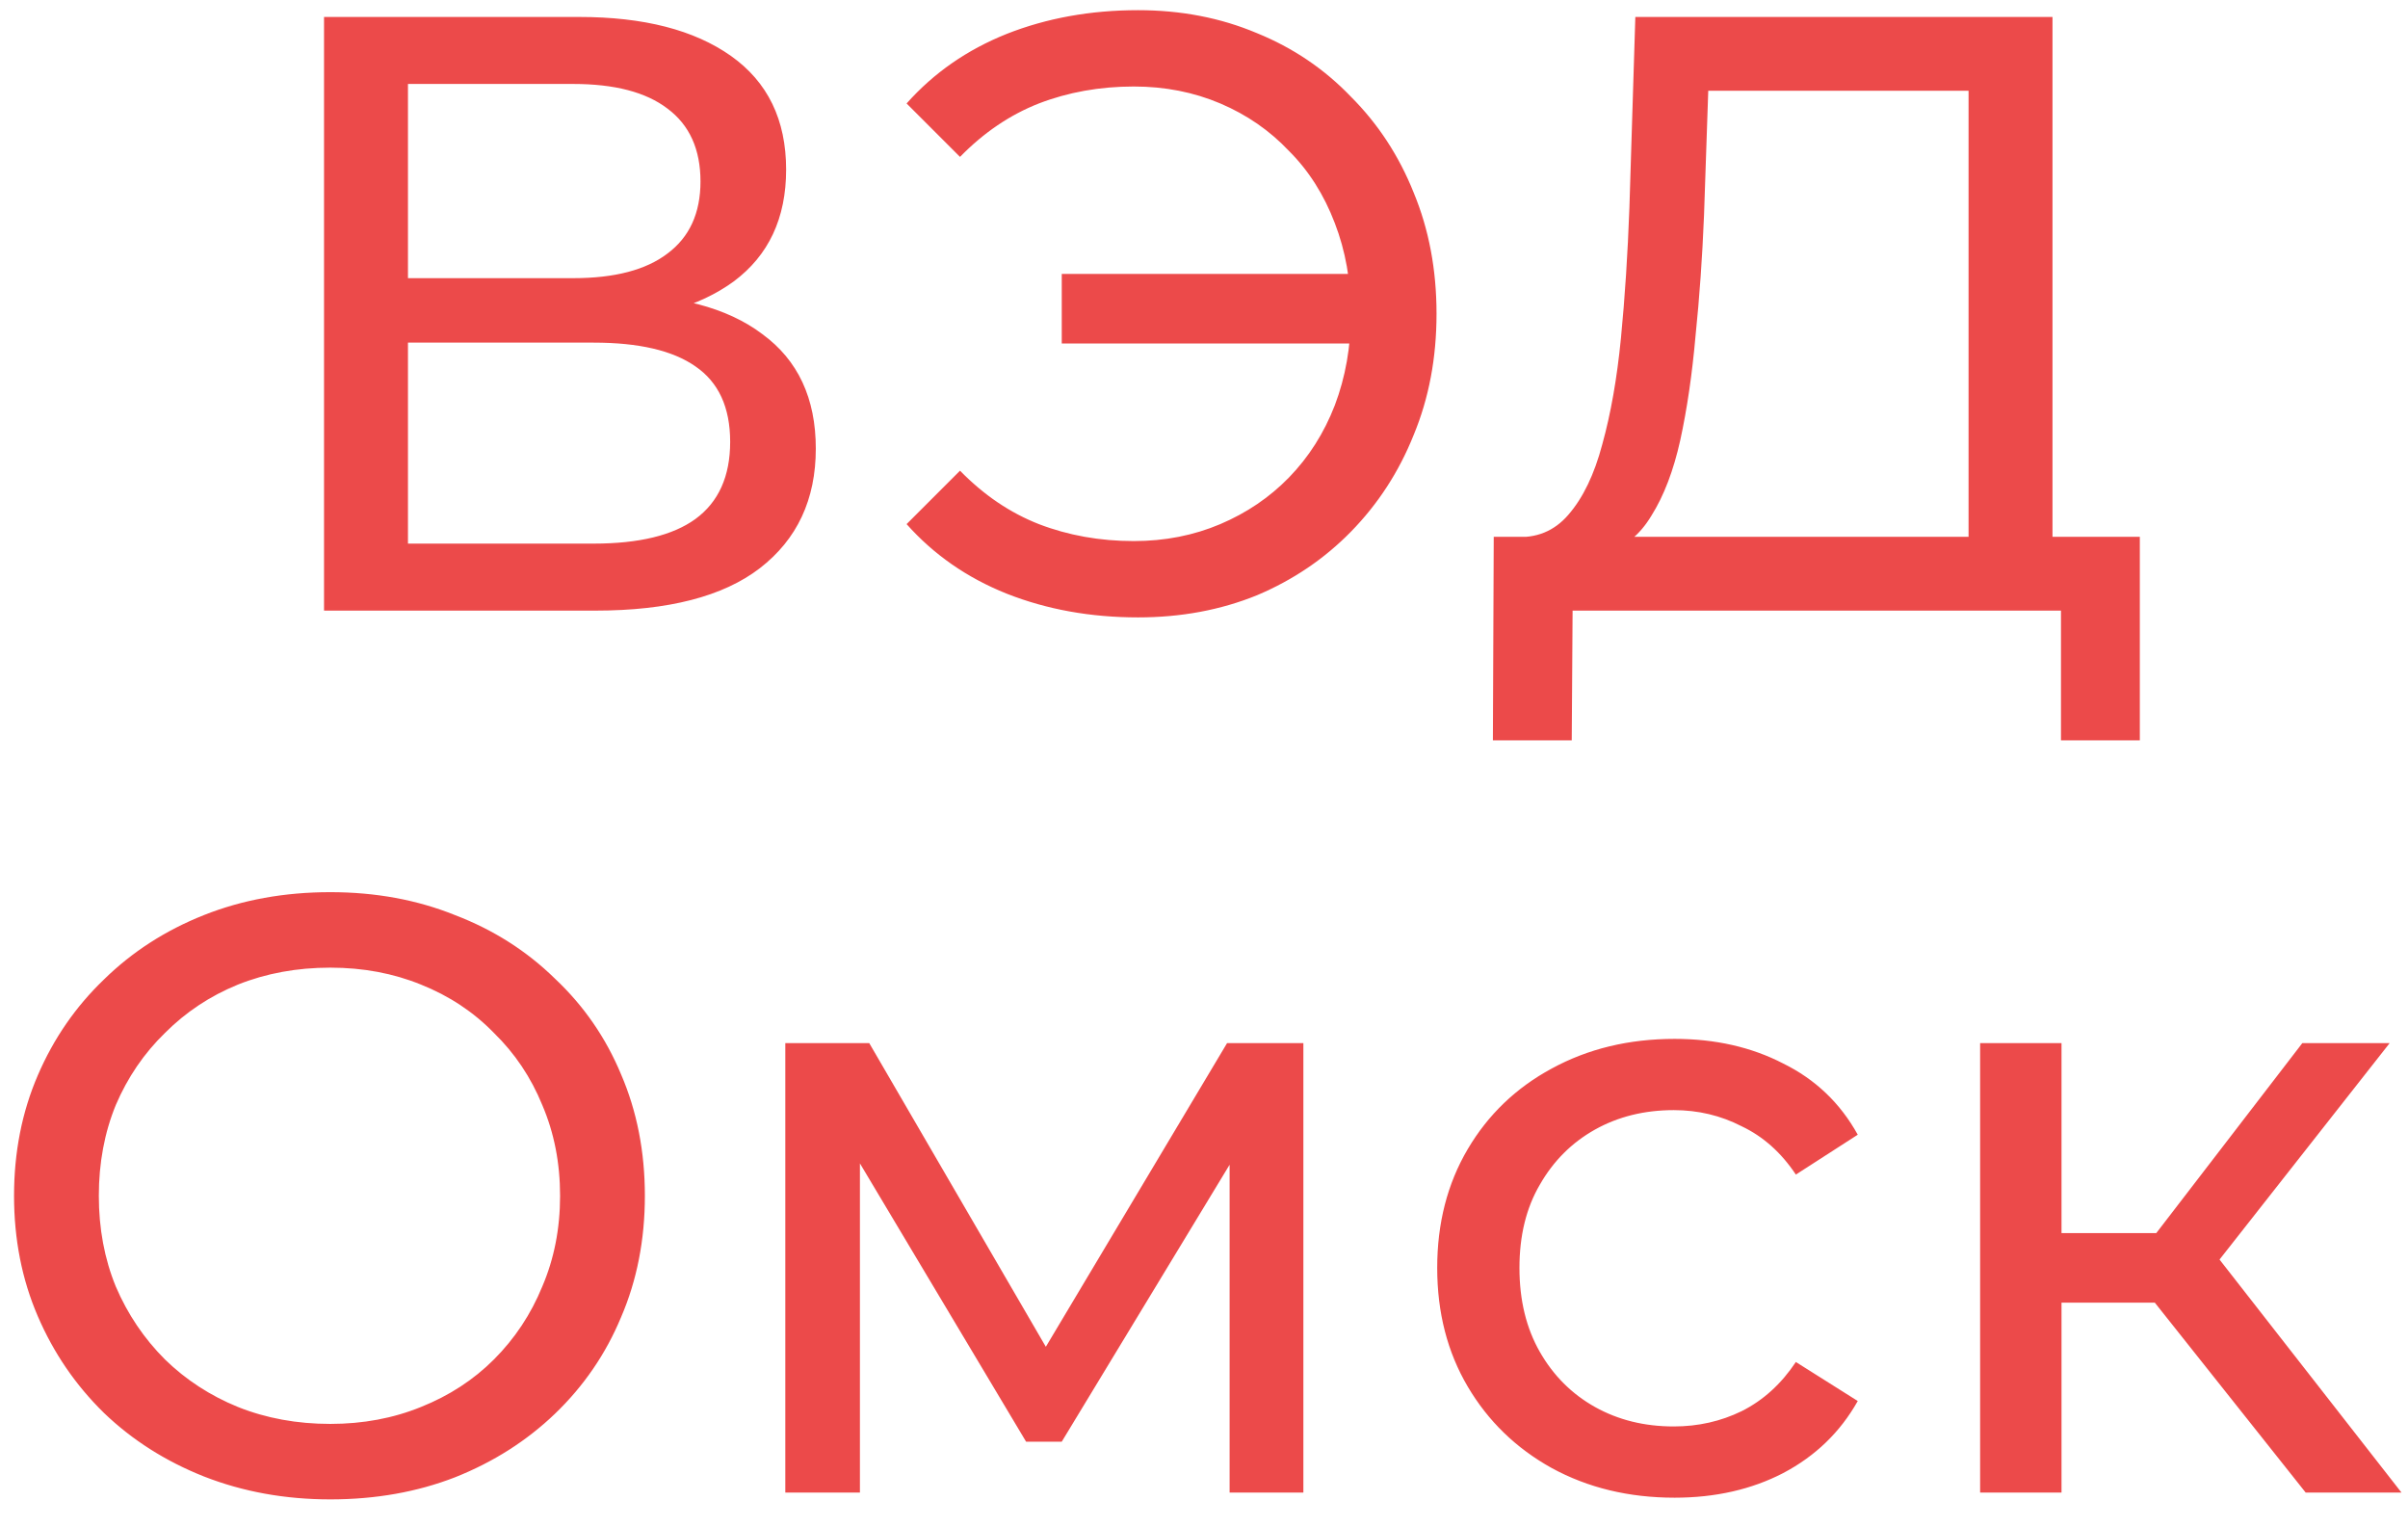 <svg width="71" height="45" viewBox="0 0 71 45" fill="none" xmlns="http://www.w3.org/2000/svg">
<path d="M9.554 18V0.5H17.079C18.979 0.5 20.471 0.883 21.554 1.65C22.637 2.417 23.179 3.533 23.179 5C23.179 6.433 22.662 7.533 21.629 8.3C20.596 9.05 19.237 9.425 17.554 9.425L18.004 8.675C19.954 8.675 21.446 9.067 22.479 9.85C23.529 10.617 24.054 11.742 24.054 13.225C24.054 14.725 23.504 15.9 22.404 16.75C21.321 17.583 19.704 18 17.554 18H9.554ZM12.029 16.025H17.504C18.837 16.025 19.837 15.783 20.504 15.3C21.187 14.8 21.529 14.042 21.529 13.025C21.529 12.008 21.187 11.267 20.504 10.8C19.837 10.333 18.837 10.1 17.504 10.1H12.029V16.025ZM12.029 8.2H16.904C18.121 8.2 19.046 7.958 19.679 7.475C20.329 6.992 20.654 6.283 20.654 5.35C20.654 4.4 20.329 3.683 19.679 3.2C19.046 2.717 18.121 2.475 16.904 2.475H12.029V8.2ZM31.306 10.125V8.075H40.681V10.125H31.306ZM33.556 0.3C34.822 0.3 35.989 0.525 37.056 0.975C38.123 1.408 39.047 2.033 39.831 2.85C40.631 3.65 41.248 4.592 41.681 5.675C42.131 6.758 42.356 7.95 42.356 9.25C42.356 10.55 42.131 11.742 41.681 12.825C41.248 13.908 40.631 14.858 39.831 15.675C39.047 16.475 38.123 17.1 37.056 17.55C35.989 17.983 34.822 18.2 33.556 18.2C32.156 18.2 30.864 17.967 29.681 17.5C28.514 17.033 27.531 16.35 26.731 15.45L28.306 13.875C29.006 14.592 29.781 15.117 30.631 15.45C31.497 15.783 32.431 15.95 33.431 15.95C34.347 15.95 35.197 15.783 35.981 15.45C36.764 15.117 37.439 14.658 38.006 14.075C38.589 13.475 39.039 12.767 39.356 11.95C39.672 11.117 39.831 10.217 39.831 9.25C39.831 8.283 39.672 7.392 39.356 6.575C39.039 5.742 38.589 5.033 38.006 4.45C37.439 3.85 36.764 3.383 35.981 3.05C35.197 2.717 34.347 2.55 33.431 2.55C32.431 2.55 31.497 2.717 30.631 3.05C29.781 3.383 29.006 3.908 28.306 4.625L26.731 3.05C27.531 2.15 28.514 1.467 29.681 1C30.864 0.533 32.156 0.3 33.556 0.3ZM58.043 16.825V2.675H50.368L50.243 6.35C50.193 7.583 50.11 8.767 49.993 9.9C49.893 11.033 49.743 12.058 49.543 12.975C49.343 13.875 49.06 14.617 48.693 15.2C48.343 15.783 47.893 16.142 47.343 16.275L44.643 15.825C45.293 15.875 45.827 15.658 46.243 15.175C46.677 14.675 47.01 13.983 47.243 13.1C47.493 12.2 47.677 11.158 47.793 9.975C47.91 8.775 47.993 7.492 48.043 6.125L48.218 0.5H60.518V16.825H58.043ZM44.018 21.825L44.043 15.825H63.093V21.825H60.768V18H46.368L46.343 21.825H44.018ZM9.739 44.2C8.405 44.2 7.164 43.975 6.014 43.525C4.88 43.075 3.897 42.45 3.064 41.65C2.23 40.833 1.58 39.883 1.114 38.8C0.647 37.717 0.414 36.533 0.414 35.25C0.414 33.967 0.647 32.783 1.114 31.7C1.58 30.617 2.23 29.675 3.064 28.875C3.897 28.058 4.88 27.425 6.014 26.975C7.147 26.525 8.389 26.3 9.739 26.3C11.072 26.3 12.297 26.525 13.414 26.975C14.547 27.408 15.53 28.033 16.364 28.85C17.214 29.65 17.864 30.592 18.314 31.675C18.78 32.758 19.014 33.95 19.014 35.25C19.014 36.55 18.78 37.742 18.314 38.825C17.864 39.908 17.214 40.858 16.364 41.675C15.53 42.475 14.547 43.1 13.414 43.55C12.297 43.983 11.072 44.2 9.739 44.2ZM9.739 41.975C10.705 41.975 11.597 41.808 12.414 41.475C13.247 41.142 13.964 40.675 14.564 40.075C15.18 39.458 15.655 38.742 15.989 37.925C16.339 37.108 16.514 36.217 16.514 35.25C16.514 34.283 16.339 33.392 15.989 32.575C15.655 31.758 15.18 31.05 14.564 30.45C13.964 29.833 13.247 29.358 12.414 29.025C11.597 28.692 10.705 28.525 9.739 28.525C8.755 28.525 7.847 28.692 7.014 29.025C6.197 29.358 5.48 29.833 4.864 30.45C4.247 31.05 3.764 31.758 3.414 32.575C3.08 33.392 2.914 34.283 2.914 35.25C2.914 36.217 3.08 37.108 3.414 37.925C3.764 38.742 4.247 39.458 4.864 40.075C5.48 40.675 6.197 41.142 7.014 41.475C7.847 41.808 8.755 41.975 9.739 41.975ZM23.155 44V30.75H25.63L31.33 40.55H30.33L36.18 30.75H38.43V44H36.255V33.45L36.655 33.675L31.305 42.5H30.255L24.88 33.5L25.355 33.4V44H23.155ZM49.376 44.15C48.026 44.15 46.818 43.858 45.751 43.275C44.701 42.692 43.876 41.892 43.276 40.875C42.676 39.858 42.376 38.692 42.376 37.375C42.376 36.058 42.676 34.892 43.276 33.875C43.876 32.858 44.701 32.067 45.751 31.5C46.818 30.917 48.026 30.625 49.376 30.625C50.576 30.625 51.643 30.867 52.576 31.35C53.526 31.817 54.26 32.517 54.776 33.45L52.951 34.625C52.518 33.975 51.985 33.5 51.351 33.2C50.735 32.883 50.068 32.725 49.351 32.725C48.485 32.725 47.71 32.917 47.026 33.3C46.343 33.683 45.801 34.225 45.401 34.925C45.001 35.608 44.801 36.425 44.801 37.375C44.801 38.325 45.001 39.15 45.401 39.85C45.801 40.55 46.343 41.092 47.026 41.475C47.71 41.858 48.485 42.05 49.351 42.05C50.068 42.05 50.735 41.9 51.351 41.6C51.985 41.283 52.518 40.8 52.951 40.15L54.776 41.3C54.26 42.217 53.526 42.925 52.576 43.425C51.643 43.908 50.576 44.15 49.376 44.15ZM67.984 44L62.859 37.55L64.834 36.35L70.809 44H67.984ZM58.384 44V30.75H60.784V44H58.384ZM60.059 38.4V36.35H64.434V38.4H60.059ZM65.034 37.65L62.809 37.35L67.884 30.75H70.459L65.034 37.65Z" fill="#EC4A4A"/>
</svg>
